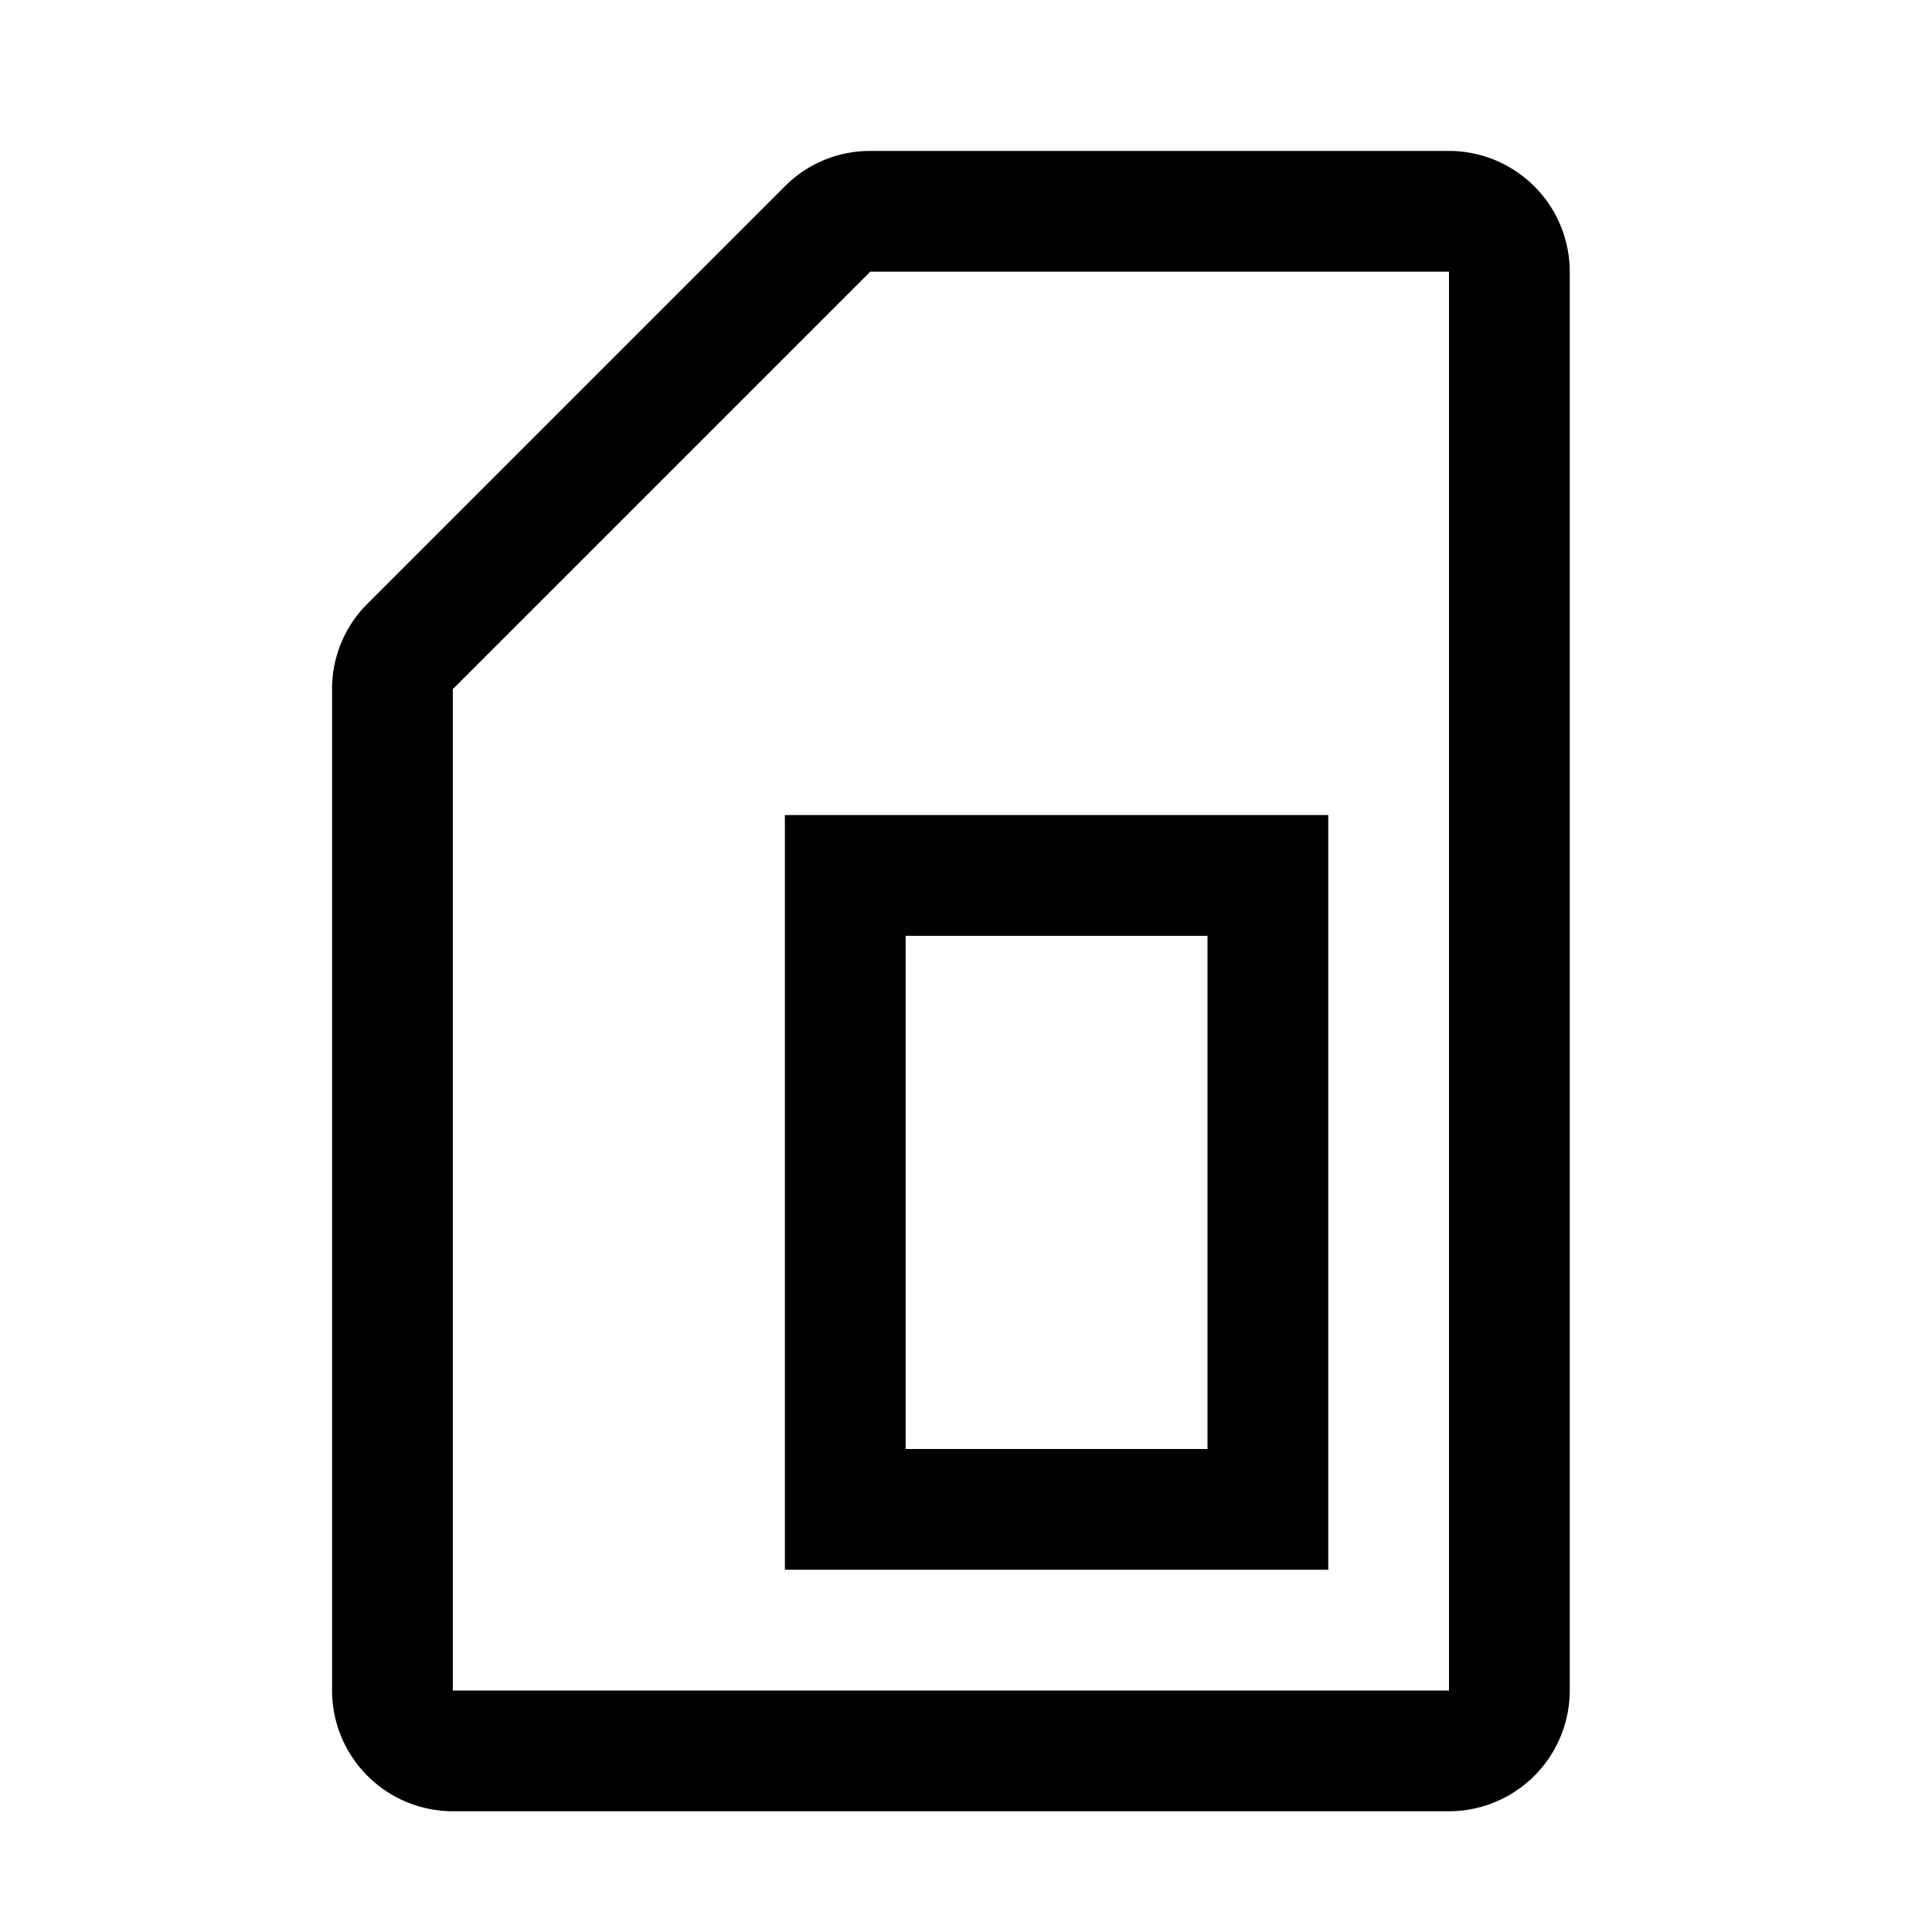 <?xml version="1.0" encoding="utf-8"?><!-- Uploaded to: SVG Repo, www.svgrepo.com, Generator: SVG Repo Mixer Tools -->
<svg width="800px" height="800px" viewBox="0 0 512 512" xmlns="http://www.w3.org/2000/svg">
  <path fill="#000000" d="M384,40H230.627A31.791,31.791,0,0,0,208,49.373L97.373,160A31.791,31.791,0,0,0,88,182.627V448a32.036,32.036,0,0,0,32,32H384a32.036,32.036,0,0,0,32-32V72A32.036,32.036,0,0,0,384,40Zm0,408H120V182.627L230.627,72H384Z" class="ci-primary"/>
  <path fill="#000000" d="M208,416H352V216H208Zm32-168h80V384H240Z" class="ci-primary"/>
</svg>